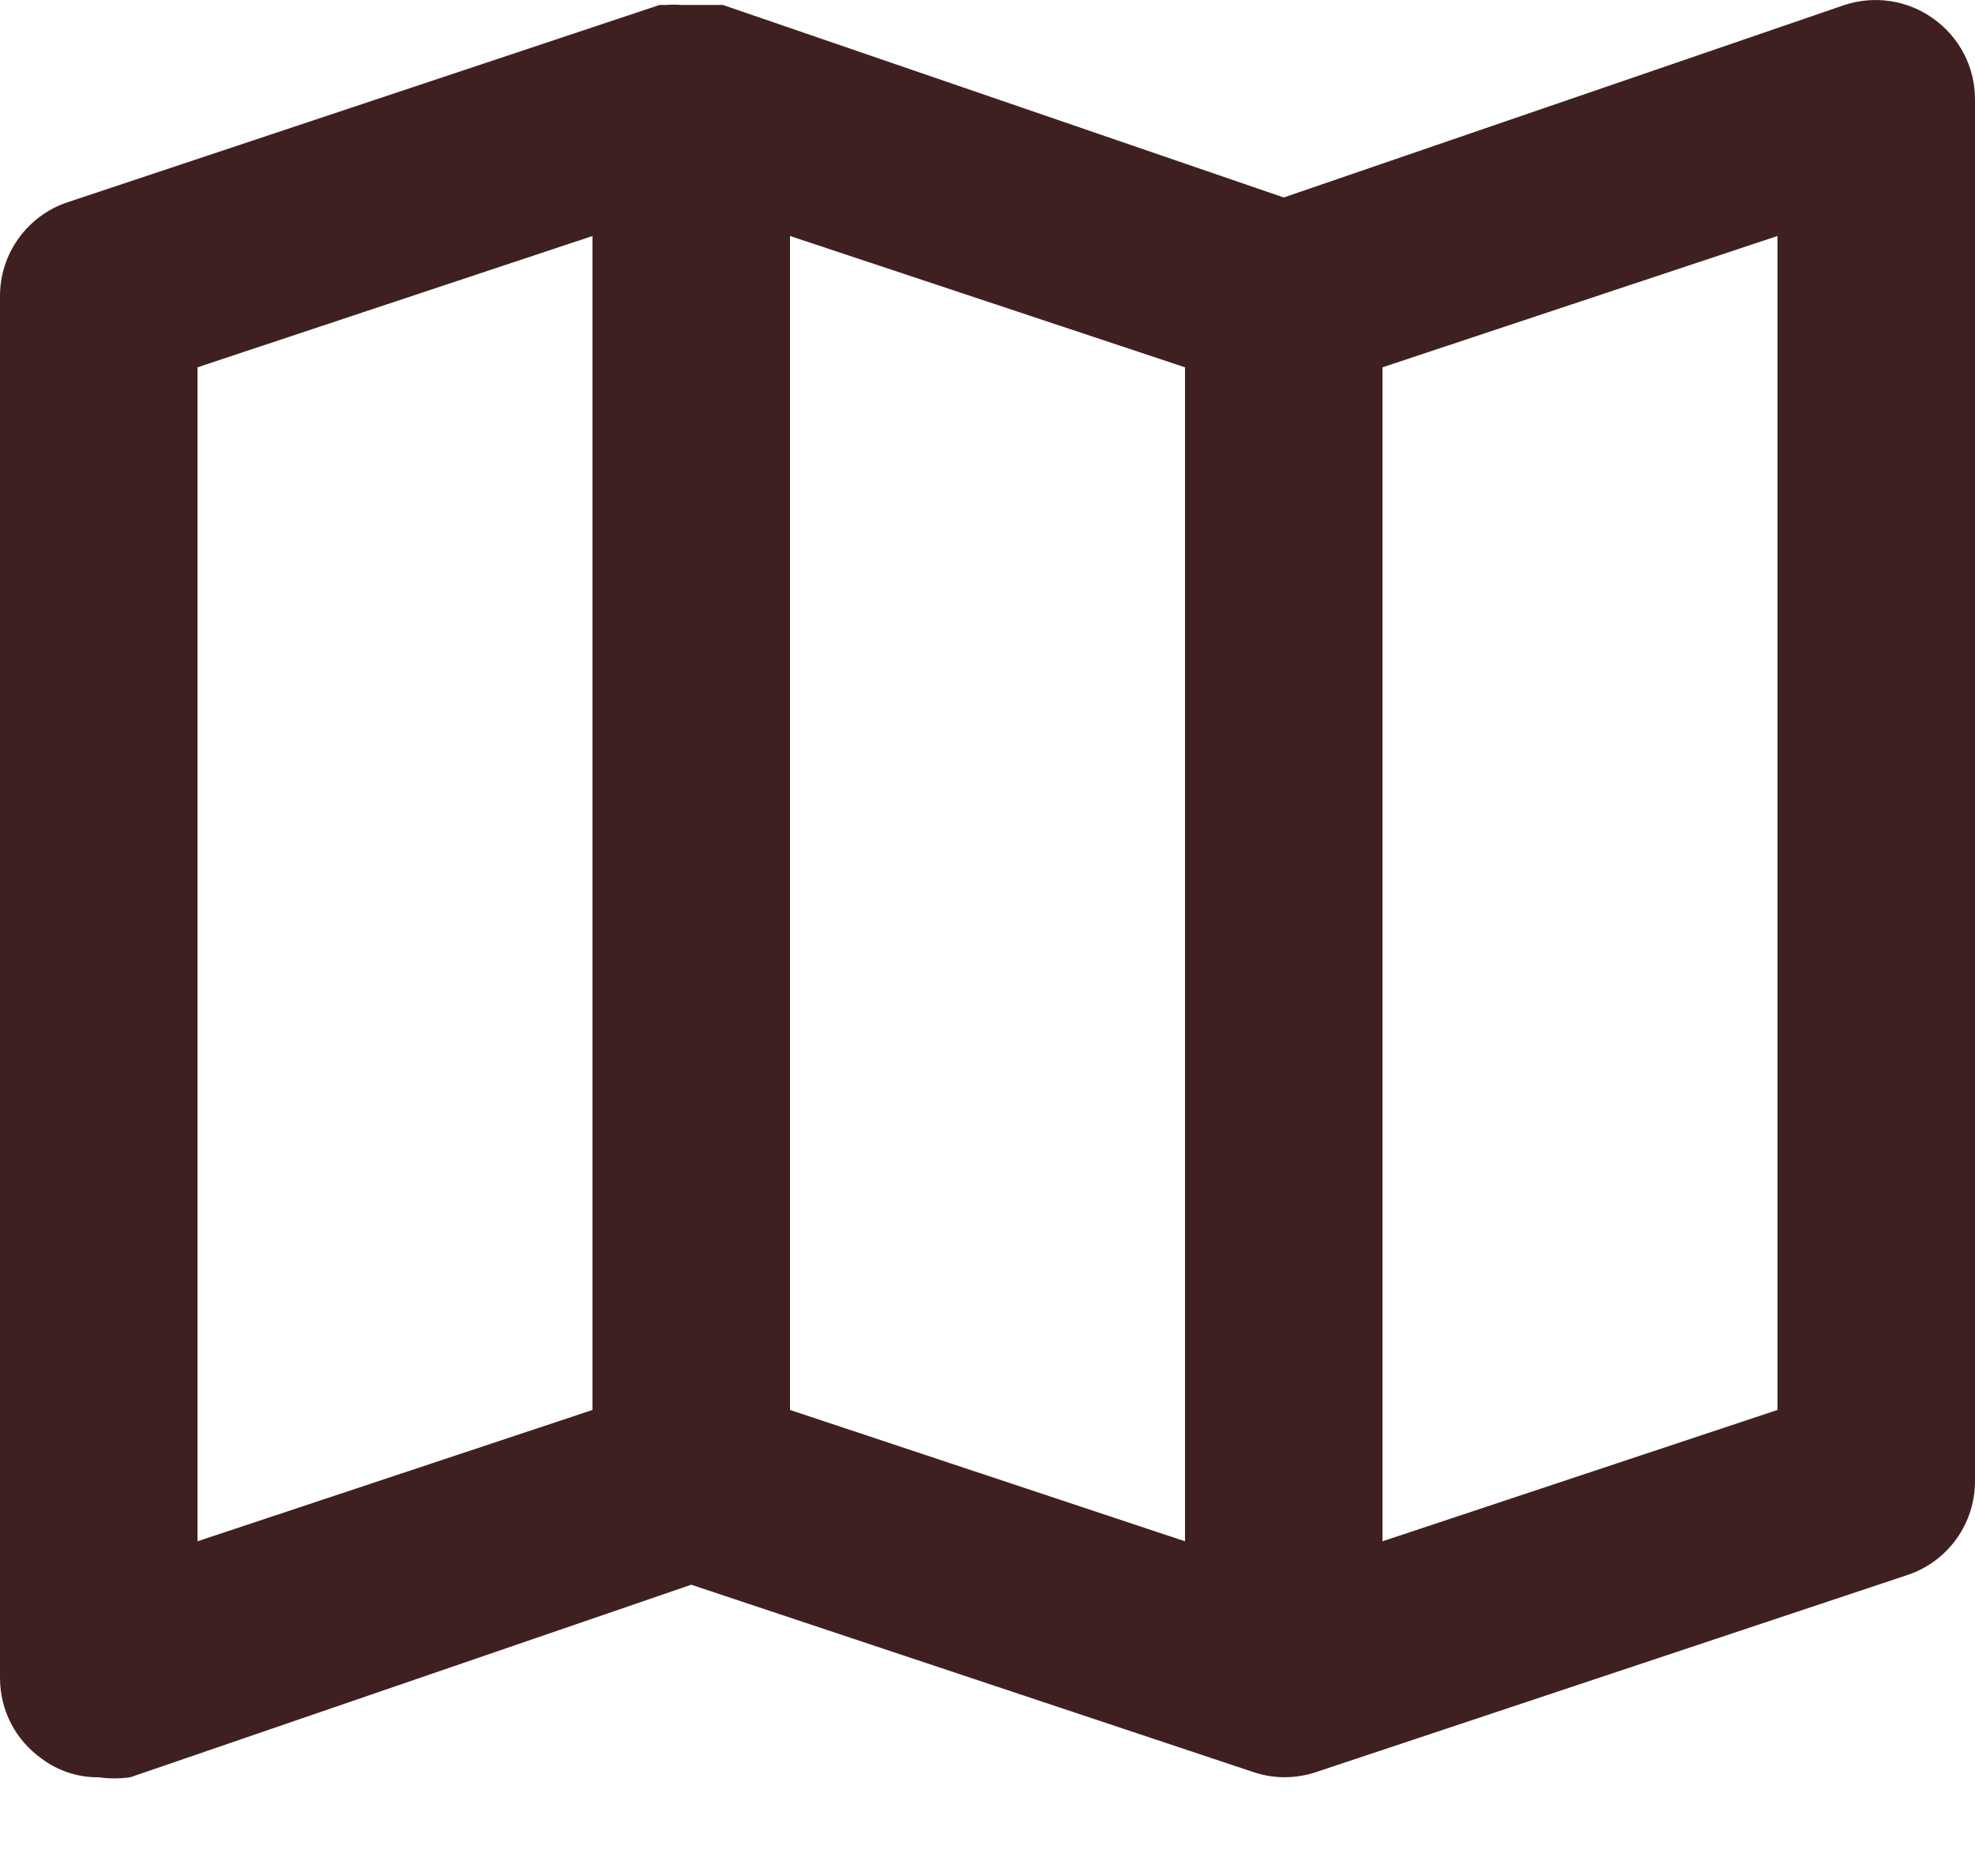 <svg width="20" height="19" viewBox="0 0 20 19" fill="none" xmlns="http://www.w3.org/2000/svg" role="img" aria-label="Map"> <g clip-path="url(#clip0_55_1049)"> <path d="M0.68 2.05L6.68 0.05H6.75C6.797 0.046 6.843 0.046 6.89 0.05H7.12H7.25H7.32L13 2L18.68 0.05C18.83 0.001 18.99 -0.012 19.147 0.012C19.303 0.036 19.452 0.097 19.58 0.19C19.709 0.282 19.815 0.404 19.888 0.545C19.961 0.685 19.999 0.842 20 1V15C20 15.21 19.935 15.414 19.813 15.585C19.691 15.755 19.519 15.883 19.32 15.95L13.32 17.95C13.118 18.016 12.901 18.016 12.7 17.95L7 16.05L1.32 18C1.214 18.015 1.106 18.015 1 18C0.791 18.003 0.587 17.936 0.42 17.81C0.291 17.718 0.185 17.597 0.112 17.456C0.039 17.315 0.001 17.159 3.3193e-06 17V3C-0.001 2.791 0.065 2.586 0.187 2.416C0.309 2.245 0.481 2.117 0.68 2.05ZM14 15.61L18 14.28V2.39L14 3.72V15.61ZM8 14.28L12 15.61V3.72L8 2.39V14.28ZM2 15.61L6 14.28V2.39L2 3.72V15.61Z" fill="#3F2021"></path> </g> <defs> <clipPath id="clip0_55_1049"> <rect width="20" height="18.01" fill="white"></rect> </clipPath> </defs> </svg>